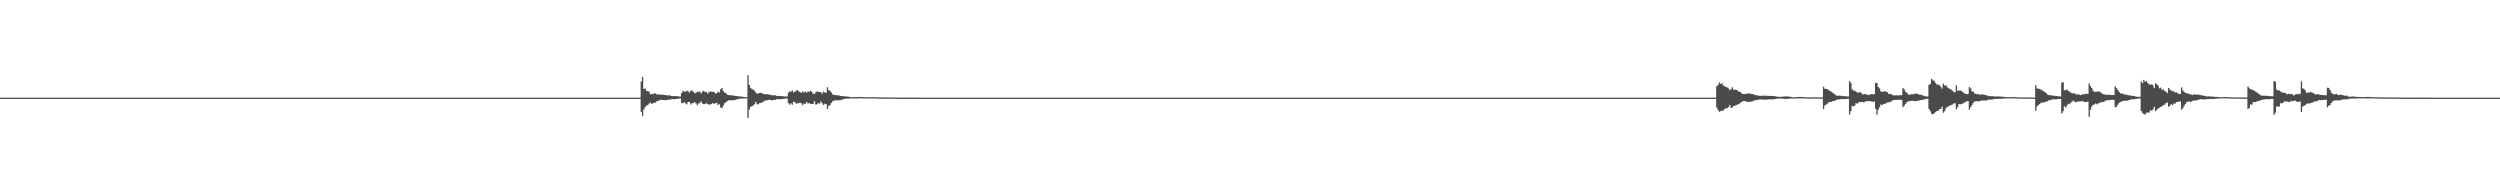 <?xml version="1.0" encoding="UTF-8"?>
<svg xmlns="http://www.w3.org/2000/svg" width="1920" height="150">
  <path d="M0 75.000h1v1.000H0zM1 75.000h1v1.000H1zM2 75.000h1v1.000H2zM3 75.000h1v1.000H3zM4 75.000h1v1.000H4zM5 75.000h1v1.000H5zM6 75.000h1v1.000H6zM7 75.000h1v1.000H7zM8 75.000h1v1.000H8zM9 75.000h1v1.000H9zM10 75.000h1v1.000H10zM11 75.000h1v1.000H11zM12 75.000h1v1.000H12zM13 75.000h1v1.000H13zM14 75.000h1v1.000H14zM15 75.000h1v1.000H15zM16 75.000h1v1.000H16zM17 75.000h1v1.000H17zM18 75.000h1v1.000H18zM19 75.000h1v1.000H19zM20 75.000h1v1.000H20zM21 75.000h1v1.000H21zM22 75.000h1v1.000H22zM23 75.000h1v1.000H23zM24 75.000h1v1.000H24zM25 75.000h1v1.000H25zM26 75.000h1v1.000H26zM27 75.000h1v1.000H27zM28 75.000h1v1.000H28zM29 75.000h1v1.000H29zM30 75.000h1v1.000H30zM31 75.000h1v1.000H31zM32 75.000h1v1.000H32zM33 75.000h1v1.000H33zM34 75.000h1v1.000H34zM35 75.000h1v1.000H35zM36 75.000h1v1.000H36zM37 75.000h1v1.000H37zM38 75.000h1v1.000H38zM39 75.000h1v1.000H39zM40 75.000h1v1.000H40zM41 75.000h1v1.000H41zM42 75.000h1v1.000H42zM43 75.000h1v1.000H43zM44 75.000h1v1.000H44zM45 75.000h1v1.000H45zM46 75.000h1v1.000H46zM47 75.000h1v1.000H47zM48 75.000h1v1.000H48zM49 75.000h1v1.000H49zM50 75.000h1v1.000H50zM51 75.000h1v1.000H51zM52 75.000h1v1.000H52zM53 75.000h1v1.000H53zM54 75.000h1v1.000H54zM55 75.000h1v1.000H55zM56 75.000h1v1.000H56zM57 75.000h1v1.000H57zM58 75.000h1v1.000H58zM59 75.000h1v1.000H59zM60 75.000h1v1.000H60zM61 75.000h1v1.000H61zM62 75.000h1v1.000H62zM63 75.000h1v1.000H63zM64 75.000h1v1.000H64zM65 75.000h1v1.000H65zM66 75.000h1v1.000H66zM67 75.000h1v1.000H67zM68 75.000h1v1.000H68zM69 75.000h1v1.000H69zM70 75.000h1v1.000H70zM71 75.000h1v1.000H71zM72 75.000h1v1.000H72zM73 75.000h1v1.000H73zM74 75.000h1v1.000H74zM75 75.000h1v1.000H75zM76 75.000h1v1.000H76zM77 75.000h1v1.000H77zM78 75.000h1v1.000H78zM79 75.000h1v1.000H79zM80 75.000h1v1.000H80zM81 75.000h1v1.000H81zM82 75.000h1v1.000H82zM83 75.000h1v1.000H83zM84 75.000h1v1.000H84zM85 75.000h1v1.000H85zM86 75.000h1v1.000H86zM87 75.000h1v1.000H87zM88 75.000h1v1.000H88zM89 75.000h1v1.000H89zM90 75.000h1v1.000H90zM91 75.000h1v1.000H91zM92 75.000h1v1.000H92zM93 75.000h1v1.000H93zM94 75.000h1v1.000H94zM95 75.000h1v1.000H95zM96 75.000h1v1.000H96zM97 75.000h1v1.000H97zM98 75.000h1v1.000H98zM99 75.000h1v1.000H99zM100 75.000h1v1.000H100zM101 75.000h1v1.000H101zM102 75.000h1v1.000H102zM103 75.000h1v1.000H103zM104 75.000h1v1.000H104zM105 75.000h1v1.000H105zM106 75.000h1v1.000H106zM107 75.000h1v1.000H107zM108 75.000h1v1.000H108zM109 75.000h1v1.000H109zM110 75.000h1v1.000H110zM111 75.000h1v1.000H111zM112 75.000h1v1.000H112zM113 75.000h1v1.000H113zM114 75.000h1v1.000H114zM115 75.000h1v1.000H115zM116 75.000h1v1.000H116zM117 75.000h1v1.000H117zM118 75.000h1v1.000H118zM119 75.000h1v1.000H119zM120 75.000h1v1.000H120zM121 75.000h1v1.000H121zM122 75.000h1v1.000H122zM123 75.000h1v1.000H123zM124 75.000h1v1.000H124zM125 75.000h1v1.000H125zM126 75.000h1v1.000H126zM127 75.000h1v1.000H127zM128 75.000h1v1.000H128zM129 75.000h1v1.000H129zM130 75.000h1v1.000H130zM131 75.000h1v1.000H131zM132 75.000h1v1.000H132zM133 75.000h1v1.000H133zM134 75.000h1v1.000H134zM135 75.000h1v1.000H135zM136 75.000h1v1.000H136zM137 75.000h1v1.000H137zM138 75.000h1v1.000H138zM139 75.000h1v1.000H139zM140 75.000h1v1.000H140zM141 75.000h1v1.000H141zM142 75.000h1v1.000H142zM143 75.000h1v1.000H143zM144 75.000h1v1.000H144zM145 75.000h1v1.000H145zM146 75.000h1v1.000H146zM147 75.000h1v1.000H147zM148 75.000h1v1.000H148zM149 75.000h1v1.000H149zM150 75.000h1v1.000H150zM151 75.000h1v1.000H151zM152 75.000h1v1.000H152zM153 75.000h1v1.000H153zM154 75.000h1v1.000H154zM155 75.000h1v1.000H155zM156 75.000h1v1.000H156zM157 75.000h1v1.000H157zM158 75.000h1v1.000H158zM159 75.000h1v1.000H159zM160 75.000h1v1.000H160zM161 75.000h1v1.000H161zM162 75.000h1v1.000H162zM163 75.000h1v1.000H163zM164 75.000h1v1.000H164zM165 75.000h1v1.000H165zM166 75.000h1v1.000H166zM167 75.000h1v1.000H167zM168 75.000h1v1.000H168zM169 75.000h1v1.000H169zM170 75.000h1v1.000H170zM171 75.000h1v1.000H171zM172 75.000h1v1.000H172zM173 75.000h1v1.000H173zM174 75.000h1v1.000H174zM175 75.000h1v1.000H175zM176 75.000h1v1.000H176zM177 75.000h1v1.000H177zM178 75.000h1v1.000H178zM179 75.000h1v1.000H179zM180 75.000h1v1.000H180zM181 75.000h1v1.000H181zM182 75.000h1v1.000H182zM183 75.000h1v1.000H183zM184 75.000h1v1.000H184zM185 75.000h1v1.000H185zM186 75.000h1v1.000H186zM187 75.000h1v1.000H187zM188 75.000h1v1.000H188zM189 75.000h1v1.000H189zM190 75.000h1v1.000H190zM191 75.000h1v1.000H191zM192 75.000h1v1.000H192zM193 75.000h1v1.000H193zM194 75.000h1v1.000H194zM195 75.000h1v1.000H195zM196 75.000h1v1.000H196zM197 75.000h1v1.000H197zM198 75.000h1v1.000H198zM199 75.000h1v1.000H199zM200 75.000h1v1.000H200zM201 75.000h1v1.000H201zM202 75.000h1v1.000H202zM203 75.000h1v1.000H203zM204 75.000h1v1.000H204zM205 75.000h1v1.000H205zM206 75.000h1v1.000H206zM207 75.000h1v1.000H207zM208 75.000h1v1.000H208zM209 75.000h1v1.000H209zM210 75.000h1v1.000H210zM211 75.000h1v1.000H211zM212 75.000h1v1.000H212zM213 75.000h1v1.000H213zM214 75.000h1v1.000H214zM215 75.000h1v1.000H215zM216 75.000h1v1.000H216zM217 75.000h1v1.000H217zM218 75.000h1v1.000H218zM219 75.000h1v1.000H219zM220 75.000h1v1.000H220zM221 75.000h1v1.000H221zM222 75.000h1v1.000H222zM223 75.000h1v1.000H223zM224 75.000h1v1.000H224zM225 75.000h1v1.000H225zM226 75.000h1v1.000H226zM227 75.000h1v1.000H227zM228 75.000h1v1.000H228zM229 75.000h1v1.000H229zM230 75.000h1v1.000H230zM231 75.000h1v1.000H231zM232 75.000h1v1.000H232zM233 75.000h1v1.000H233zM234 75.000h1v1.000H234zM235 75.000h1v1.000H235zM236 75.000h1v1.000H236zM237 75.000h1v1.000H237zM238 75.000h1v1.000H238zM239 75.000h1v1.000H239zM240 75.000h1v1.000H240zM241 75.000h1v1.000H241zM242 75.000h1v1.000H242zM243 75.000h1v1.000H243zM244 75.000h1v1.000H244zM245 75.000h1v1.000H245zM246 75.000h1v1.000H246zM247 75.000h1v1.000H247zM248 75.000h1v1.000H248zM249 75.000h1v1.000H249zM250 75.000h1v1.000H250zM251 75.000h1v1.000H251zM252 75.000h1v1.000H252zM253 75.000h1v1.000H253zM254 75.000h1v1.000H254zM255 75.000h1v1.000H255zM256 75.000h1v1.000H256zM257 75.000h1v1.000H257zM258 75.000h1v1.000H258zM259 75.000h1v1.000H259zM260 75.000h1v1.000H260zM261 75.000h1v1.000H261zM262 75.000h1v1.000H262zM263 75.000h1v1.000H263zM264 75.000h1v1.000H264zM265 75.000h1v1.000H265zM266 75.000h1v1.000H266zM267 75.000h1v1.000H267zM268 75.000h1v1.000H268zM269 75.000h1v1.000H269zM270 75.000h1v1.000H270zM271 75.000h1v1.000H271zM272 75.000h1v1.000H272zM273 75.000h1v1.000H273zM274 75.000h1v1.000H274zM275 75.000h1v1.000H275zM276 75.000h1v1.000H276zM277 75.000h1v1.000H277zM278 75.000h1v1.000H278zM279 75.000h1v1.000H279zM280 75.000h1v1.000H280zM281 75.000h1v1.000H281zM282 75.000h1v1.000H282zM283 75.000h1v1.000H283zM284 75.000h1v1.000H284zM285 75.000h1v1.000H285zM286 75.000h1v1.000H286zM287 75.000h1v1.000H287zM288 75.000h1v1.000H288zM289 75.000h1v1.000H289zM290 75.000h1v1.000H290zM291 75.000h1v1.000H291zM292 75.000h1v1.000H292zM293 75.000h1v1.000H293zM294 75.000h1v1.000H294zM295 75.000h1v1.000H295zM296 75.000h1v1.000H296zM297 75.000h1v1.000H297zM298 75.000h1v1.000H298zM299 75.000h1v1.000H299zM300 75.000h1v1.000H300zM301 75.000h1v1.000H301zM302 75.000h1v1.000H302zM303 75.000h1v1.000H303zM304 75.000h1v1.000H304zM305 75.000h1v1.000H305zM306 75.000h1v1.000H306zM307 75.000h1v1.000H307zM308 75.000h1v1.000H308zM309 75.000h1v1.000H309zM310 75.000h1v1.000H310zM311 75.000h1v1.000H311zM312 75.000h1v1.000H312zM313 75.000h1v1.000H313zM314 75.000h1v1.000H314zM315 75.000h1v1.000H315zM316 75.000h1v1.000H316zM317 75.000h1v1.000H317zM318 75.000h1v1.000H318zM319 75.000h1v1.000H319zM320 75.000h1v1.000H320zM321 75.000h1v1.000H321zM322 75.000h1v1.000H322zM323 75.000h1v1.000H323zM324 75.000h1v1.000H324zM325 75.000h1v1.000H325zM326 75.000h1v1.000H326zM327 75.000h1v1.000H327zM328 75.000h1v1.000H328zM329 75.000h1v1.000H329zM330 75.000h1v1.000H330zM331 75.000h1v1.000H331zM332 75.000h1v1.000H332zM333 75.000h1v1.000H333zM334 75.000h1v1.000H334zM335 75.000h1v1.000H335zM336 75.000h1v1.000H336zM337 75.000h1v1.000H337zM338 75.000h1v1.000H338zM339 75.000h1v1.000H339zM340 75.000h1v1.000H340zM341 75.000h1v1.000H341zM342 75.000h1v1.000H342zM343 75.000h1v1.000H343zM344 75.000h1v1.000H344zM345 75.000h1v1.000H345zM346 75.000h1v1.000H346zM347 75.000h1v1.000H347zM348 75.000h1v1.000H348zM349 75.000h1v1.000H349zM350 75.000h1v1.000H350zM351 75.000h1v1.000H351zM352 75.000h1v1.000H352zM353 75.000h1v1.000H353zM354 75.000h1v1.000H354zM355 75.000h1v1.000H355zM356 75.000h1v1.000H356zM357 75.000h1v1.000H357zM358 75.000h1v1.000H358zM359 75.000h1v1.000H359zM360 75.000h1v1.000H360zM361 75.000h1v1.000H361zM362 75.000h1v1.000H362zM363 75.000h1v1.000H363zM364 75.000h1v1.000H364zM365 75.000h1v1.000H365zM366 75.000h1v1.000H366zM367 75.000h1v1.000H367zM368 75.000h1v1.000H368zM369 75.000h1v1.000H369zM370 75.000h1v1.000H370zM371 75.000h1v1.000H371zM372 75.000h1v1.000H372zM373 75.000h1v1.000H373zM374 75.000h1v1.000H374zM375 75.000h1v1.000H375zM376 75.000h1v1.000H376zM377 75.000h1v1.000H377zM378 75.000h1v1.000H378zM379 75.000h1v1.000H379zM380 75.000h1v1.000H380zM381 75.000h1v1.000H381zM382 75.000h1v1.000H382zM383 75.000h1v1.000H383zM384 75.000h1v1.000H384zM385 75.000h1v1.000H385zM386 75.000h1v1.000H386zM387 75.000h1v1.000H387zM388 75.000h1v1.000H388zM389 75.000h1v1.000H389zM390 75.000h1v1.000H390zM391 75.000h1v1.000H391zM392 75.000h1v1.000H392zM393 75.000h1v1.000H393zM394 75.000h1v1.000H394zM395 75.000h1v1.000H395zM396 75.000h1v1.000H396zM397 75.000h1v1.000H397zM398 75.000h1v1.000H398zM399 75.000h1v1.000H399zM400 75.000h1v1.000H400zM401 75.000h1v1.000H401zM402 75.000h1v1.000H402zM403 75.000h1v1.000H403zM404 75.000h1v1.000H404zM405 75.000h1v1.000H405zM406 75.000h1v1.000H406zM407 75.000h1v1.000H407zM408 75.000h1v1.000H408zM409 75.000h1v1.000H409zM410 75.000h1v1.000H410zM411 75.000h1v1.000H411zM412 75.000h1v1.000H412zM413 75.000h1v1.000H413zM414 75.000h1v1.000H414zM415 75.000h1v1.000H415zM416 75.000h1v1.000H416zM417 75.000h1v1.000H417zM418 75.000h1v1.000H418zM419 75.000h1v1.000H419zM420 75.000h1v1.000H420zM421 75.000h1v1.000H421zM422 75.000h1v1.000H422zM423 75.000h1v1.000H423zM424 75.000h1v1.000H424zM425 75.000h1v1.000H425zM426 75.000h1v1.000H426zM427 75.000h1v1.000H427zM428 75.000h1v1.000H428zM429 75.000h1v1.000H429zM430 75.000h1v1.000H430zM431 75.000h1v1.000H431zM432 75.000h1v1.000H432zM433 75.000h1v1.000H433zM434 75.000h1v1.000H434zM435 75.000h1v1.000H435zM436 75.000h1v1.000H436zM437 75.000h1v1.000H437zM438 75.000h1v1.000H438zM439 75.000h1v1.000H439zM440 75.000h1v1.000H440zM441 75.000h1v1.000H441zM442 75.000h1v1.000H442zM443 75.000h1v1.000H443zM444 75.000h1v1.000H444zM445 75.000h1v1.000H445zM446 75.000h1v1.000H446zM447 75.000h1v1.000H447zM448 75.000h1v1.000H448zM449 75.000h1v1.000H449zM450 75.000h1v1.000H450zM451 75.000h1v1.000H451zM452 75.000h1v1.000H452zM453 75.000h1v1.000H453zM454 75.000h1v1.000H454zM455 75.000h1v1.000H455zM456 75.000h1v1.000H456zM457 75.000h1v1.000H457zM458 75.000h1v1.000H458zM459 75.000h1v1.000H459zM460 75.000h1v1.000H460zM461 75.000h1v1.000H461zM462 75.000h1v1.000H462zM463 75.000h1v1.000H463zM464 75.000h1v1.000H464zM465 75.000h1v1.000H465zM466 75.000h1v1.000H466zM467 75.000h1v1.000H467zM468 75.000h1v1.000H468zM469 75.000h1v1.000H469zM470 75.000h1v1.000H470zM471 75.000h1v1.000H471zM472 75.000h1v1.000H472zM473 75.000h1v1.000H473zM474 75.000h1v1.000H474zM475 75.000h1v1.000H475zM476 75.000h1v1.000H476zM477 75.000h1v1.000H477zM478 75.000h1v1.000H478zM479 75.000h1v1.000H479zM480 75.000h1v1.000H480zM481 75.000h1v1.000H481zM482 75.000h1v1.000H482zM483 75.000h1v1.000H483zM484 75.000h1v1.000H484zM485 75.000h1v1.000H485zM486 75.000h1v1.000H486zM487 75.000h1v1.000H487zM488 75.000h1v1.000H488zM489 75.000h1v1.000H489zM490 75.000h1v1.000H490zM491 75.000h1v1.000H491zM492 62.575h1v23.273H492zM493 59.015h1v30.052H493zM494 68.300h1v15.815H494zM495 67.966h1v14.335H495zM496 69.706h1v11.268H496zM497 69.976h1v10.697H497zM498 70.389h1v9.168H498zM499 72.404h1v6.355H499zM500 72.183h1v7.626H500zM501 72.273h1v6.993H501zM502 71.733h1v7.220H502zM503 71.747h1v6.988H503zM504 72.626h1v5.104H504zM505 72.373h1v5.157H505zM506 72.603h1v4.354H506zM507 72.686h1v3.934H507zM508 72.651h1v4.112H508zM509 72.803h1v3.989H509zM510 72.974h1v3.935H510zM511 72.959h1v4.021H511zM512 73.406h1v3.230H512zM513 73.106h1v3.481H513zM514 73.214h1v3.353H514zM515 73.724h1v2.394H515zM516 73.837h1v2.212H516zM517 73.731h1v2.445H517zM518 73.764h1v2.467H518zM519 73.859h1v2.068H519zM520 73.873h1v2.047H520zM521 74.134h1v1.527H521zM522 74.154h1v1.423H522zM523 71.400h1v7.651H523zM524 69.715h1v9.542H524zM525 70.402h1v8.011H525zM526 70.360h1v9.006H526zM527 69.616h1v10.580H527zM528 70.067h1v8.268H528zM529 71.137h1v7.103H529zM530 69.775h1v10.533H530zM531 69.364h1v9.917H531zM532 70.589h1v8.490H532zM533 71.573h1v6.744H533zM534 71.344h1v8.029H534zM535 70.397h1v10.388H535zM536 70.698h1v8.864H536zM537 70.220h1v8.740H537zM538 71.772h1v6.105H538zM539 70.315h1v9.208H539zM540 69.819h1v10.081H540zM541 70.683h1v9.304H541zM542 70.548h1v8.654H542zM543 71.808h1v8.091H543zM544 70.929h1v9.399H544zM545 70.155h1v10.068H545zM546 70.390h1v9.448H546zM547 70.516h1v8.515H547zM548 70.723h1v9.073H548zM549 71.980h1v7.280H549zM550 71.479h1v7.528H550zM551 70.271h1v10.340H551zM552 71.058h1v8.968H552zM553 68.508h1v14.041H553zM554 67.589h1v15.427H554zM555 69.851h1v11.304H555zM556 71.055h1v8.247H556zM557 71.549h1v6.977H557zM558 72.637h1v5.037H558zM559 73.014h1v4.016H559zM560 72.988h1v4.056H560zM561 73.246h1v3.790H561zM562 73.204h1v3.734H562zM563 73.414h1v3.566H563zM564 73.689h1v3.005H564zM565 73.796h1v2.626H565zM566 73.891h1v2.214H566zM567 73.968h1v2.000H567zM568 74.176h1v1.566H568zM569 74.139h1v1.599H569zM570 74.291h1v1.372H570zM571 74.550h1v1.008H571zM572 74.648h1v1.000H572zM573 74.639h1v1.000H573zM574 57.733h1v32.912H574zM575 65.283h1v18.827H575zM576 67.483h1v14.557H576zM577 68.455h1v13.204H577zM578 68.799h1v12.090H578zM579 69.628h1v10.462H579zM580 71.081h1v7.114H580zM581 72.007h1v8.102H581zM582 71.607h1v8.460H582zM583 71.474h1v7.700H583zM584 71.212h1v7.903H584zM585 71.716h1v6.738H585zM586 72.198h1v5.823H586zM587 72.379h1v4.917H587zM588 72.389h1v4.623H588zM589 72.358h1v4.632H589zM590 72.436h1v4.355H590zM591 72.988h1v3.681H591zM592 72.864h1v4.170H592zM593 73.308h1v3.710H593zM594 73.101h1v3.577H594zM595 73.166h1v3.533H595zM596 73.605h1v2.530H596zM597 73.826h1v2.423H597zM598 73.660h1v2.459H598zM599 73.747h1v2.541H599zM600 73.928h1v2.216H600zM601 73.868h1v2.136H601zM602 74.130h1v1.731H602zM603 74.072h1v1.545H603zM604 74.072h1v1.635H604zM605 71.177h1v7.962H605zM606 70.173h1v10.200H606zM607 70.403h1v8.942H607zM608 69.367h1v11.067H608zM609 70.911h1v7.216H609zM610 70.430h1v8.063H610zM611 69.655h1v10.035H611zM612 69.146h1v10.141H612zM613 70.279h1v8.983H613zM614 70.779h1v7.972H614zM615 71.431h1v7.998H615zM616 70.146h1v10.664H616zM617 71.004h1v8.500H617zM618 70.520h1v9.214H618zM619 71.103h1v7.271H619zM620 70.207h1v9.221H620zM621 70.526h1v8.704H621zM622 69.644h1v10.132H622zM623 70.564h1v9.347H623zM624 71.844h1v8.002H624zM625 72.303h1v5.492H625zM626 70.942h1v9.347H626zM627 70.174h1v9.889H627zM628 70.521h1v8.660H628zM629 70.717h1v8.902H629zM630 70.746h1v7.211H630zM631 71.986h1v7.380H631zM632 70.229h1v10.377H632zM633 71.029h1v8.606H633zM634 71.194h1v8.812H634zM635 67.028h1v16.750H635zM636 69.274h1v12.105H636zM637 69.738h1v10.986H637zM638 71.006h1v8.001H638zM639 72.467h1v5.325H639zM640 72.900h1v4.364H640zM641 72.999h1v4.047H641zM642 73.163h1v3.849H642zM643 73.212h1v3.748H643zM644 73.246h1v3.716H644zM645 73.618h1v3.308H645zM646 73.745h1v2.838H646zM647 73.864h1v2.383H647zM648 73.951h1v2.099H648zM649 74.083h1v1.709H649zM650 74.147h1v1.599H650zM651 74.194h1v1.528H651zM652 74.396h1v1.241H652zM653 74.643h1v1.000H653zM654 74.643h1v1.000H654zM655 74.612h1v1.000H655zM656 74.572h1v1.000H656zM657 74.608h1v1.025H657zM658 74.540h1v1.087H658zM659 74.503h1v1.072H659zM660 74.467h1v1.062H660zM661 74.477h1v1.000H661zM662 74.555h1v1.000H662zM663 74.637h1v1.000H663zM664 74.686h1v1.000H664zM665 74.624h1v1.000H665zM666 74.603h1v1.000H666zM667 74.628h1v1.000H667zM668 74.671h1v1.000H668zM669 74.666h1v1.000H669zM670 74.641h1v1.000H670zM671 74.665h1v1.000H671zM672 74.719h1v1.000H672zM673 74.751h1v1.000H673zM674 74.767h1v1.000H674zM675 74.789h1v1.000H675zM676 74.809h1v1.000H676zM677 74.807h1v1.000H677zM678 74.820h1v1.000H678zM679 74.849h1v1.000H679zM680 74.861h1v1.000H680zM681 74.861h1v1.000H681zM682 74.872h1v1.000H682zM683 74.879h1v1.000H683zM684 74.897h1v1.000H684zM685 74.896h1v1.000H685zM686 74.901h1v1.000H686zM687 74.917h1v1.000H687zM688 74.939h1v1.000H688zM689 74.951h1v1.000H689zM690 74.961h1v1.000H690zM691 74.964h1v1.000H691zM692 74.965h1v1.000H692zM693 74.963h1v1.000H693zM694 74.962h1v1.000H694zM695 74.966h1v1.000H695zM696 74.973h1v1.000H696zM697 74.974h1v1.000H697zM698 74.975h1v1.000H698zM699 74.974h1v1.000H699zM700 74.978h1v1.000H700zM701 74.976h1v1.000H701zM702 74.979h1v1.000H702zM703 74.982h1v1.000H703zM704 74.982h1v1.000H704zM705 74.981h1v1.000H705zM706 74.984h1v1.000H706zM707 74.986h1v1.000H707zM708 74.987h1v1.000H708zM709 74.988h1v1.000H709zM710 74.989h1v1.000H710zM711 74.990h1v1.000H711zM712 74.991h1v1.000H712zM713 74.992h1v1.000H713zM714 74.993h1v1.000H714zM715 74.993h1v1.000H715zM716 74.993h1v1.000H716zM717 74.994h1v1.000H717zM718 74.994h1v1.000H718zM719 74.995h1v1.000H719zM720 74.995h1v1.000H720zM721 74.995h1v1.000H721zM722 74.997h1v1.000H722zM723 74.997h1v1.000H723zM724 74.997h1v1.000H724zM725 74.997h1v1.000H725zM726 74.997h1v1.000H726zM727 74.997h1v1.000H727zM728 74.997h1v1.000H728zM729 74.997h1v1.000H729zM730 74.997h1v1.000H730zM731 74.997h1v1.000H731zM732 74.998h1v1.000H732zM733 74.998h1v1.000H733zM734 74.998h1v1.000H734zM735 74.998h1v1.000H735zM736 74.998h1v1.000H736zM737 74.998h1v1.000H737zM738 74.999h1v1.000H738zM739 74.999h1v1.000H739zM740 74.999h1v1.000H740zM741 74.999h1v1.000H741zM742 74.999h1v1.000H742zM743 74.999h1v1.000H743zM744 74.999h1v1.000H744zM745 75.000h1v1.000H745zM746 75.000h1v1.000H746zM747 75.000h1v1.000H747zM748 75.000h1v1.000H748zM749 75.000h1v1.000H749zM750 75.000h1v1.000H750zM751 75.000h1v1.000H751zM752 75.000h1v1.000H752zM753 75.000h1v1.000H753zM754 75.000h1v1.000H754zM755 75.000h1v1.000H755zM756 75.000h1v1.000H756zM757 75.000h1v1.000H757zM758 75.000h1v1.000H758zM759 75.000h1v1.000H759zM760 75.000h1v1.000H760zM761 75.000h1v1.000H761zM762 75.000h1v1.000H762zM763 75.000h1v1.000H763zM764 75.000h1v1.000H764zM765 75.000h1v1.000H765zM766 75.000h1v1.000H766zM767 75.000h1v1.000H767zM768 75.000h1v1.000H768zM769 75.000h1v1.000H769zM770 75.000h1v1.000H770zM771 75.000h1v1.000H771zM772 75.000h1v1.000H772zM773 75.000h1v1.000H773zM774 75.000h1v1.000H774zM775 75.000h1v1.000H775zM776 75.000h1v1.000H776zM777 75.000h1v1.000H777zM778 75.000h1v1.000H778zM779 75.000h1v1.000H779zM780 75.000h1v1.000H780zM781 75.000h1v1.000H781zM782 75.000h1v1.000H782zM783 75.000h1v1.000H783zM784 75.000h1v1.000H784zM785 75.000h1v1.000H785zM786 75.000h1v1.000H786zM787 75.000h1v1.000H787zM788 75.000h1v1.000H788zM789 75.000h1v1.000H789zM790 75.000h1v1.000H790zM791 75.000h1v1.000H791zM792 75.000h1v1.000H792zM793 75.000h1v1.000H793zM794 75.000h1v1.000H794zM795 75.000h1v1.000H795zM796 75.000h1v1.000H796zM797 75.000h1v1.000H797zM798 75.000h1v1.000H798zM799 75.000h1v1.000H799zM800 75.000h1v1.000H800zM801 75.000h1v1.000H801zM802 75.000h1v1.000H802zM803 75.000h1v1.000H803zM804 75.000h1v1.000H804zM805 75.000h1v1.000H805zM806 75.000h1v1.000H806zM807 75.000h1v1.000H807zM808 75.000h1v1.000H808zM809 75.000h1v1.000H809zM810 75.000h1v1.000H810zM811 75.000h1v1.000H811zM812 75.000h1v1.000H812zM813 75.000h1v1.000H813zM814 75.000h1v1.000H814zM815 75.000h1v1.000H815zM816 75.000h1v1.000H816zM817 75.000h1v1.000H817zM818 75.000h1v1.000H818zM819 75.000h1v1.000H819zM820 75.000h1v1.000H820zM821 75.000h1v1.000H821zM822 75.000h1v1.000H822zM823 75.000h1v1.000H823zM824 75.000h1v1.000H824zM825 75.000h1v1.000H825zM826 75.000h1v1.000H826zM827 75.000h1v1.000H827zM828 75.000h1v1.000H828zM829 75.000h1v1.000H829zM830 75.000h1v1.000H830zM831 75.000h1v1.000H831zM832 75.000h1v1.000H832zM833 75.000h1v1.000H833zM834 75.000h1v1.000H834zM835 75.000h1v1.000H835zM836 75.000h1v1.000H836zM837 75.000h1v1.000H837zM838 75.000h1v1.000H838zM839 75.000h1v1.000H839zM840 75.000h1v1.000H840zM841 75.000h1v1.000H841zM842 75.000h1v1.000H842zM843 75.000h1v1.000H843zM844 75.000h1v1.000H844zM845 75.000h1v1.000H845zM846 75.000h1v1.000H846zM847 75.000h1v1.000H847zM848 75.000h1v1.000H848zM849 75.000h1v1.000H849zM850 75.000h1v1.000H850zM851 75.000h1v1.000H851zM852 75.000h1v1.000H852zM853 75.000h1v1.000H853zM854 75.000h1v1.000H854zM855 75.000h1v1.000H855zM856 75.000h1v1.000H856zM857 75.000h1v1.000H857zM858 75.000h1v1.000H858zM859 75.000h1v1.000H859zM860 75.000h1v1.000H860zM861 75.000h1v1.000H861zM862 75.000h1v1.000H862zM863 75.000h1v1.000H863zM864 75.000h1v1.000H864zM865 75.000h1v1.000H865zM866 75.000h1v1.000H866zM867 75.000h1v1.000H867zM868 75.000h1v1.000H868zM869 75.000h1v1.000H869zM870 75.000h1v1.000H870zM871 75.000h1v1.000H871zM872 75.000h1v1.000H872zM873 75.000h1v1.000H873zM874 75.000h1v1.000H874zM875 75.000h1v1.000H875zM876 75.000h1v1.000H876zM877 75.000h1v1.000H877zM878 75.000h1v1.000H878zM879 75.000h1v1.000H879zM880 75.000h1v1.000H880zM881 75.000h1v1.000H881zM882 75.000h1v1.000H882zM883 75.000h1v1.000H883zM884 75.000h1v1.000H884zM885 75.000h1v1.000H885zM886 75.000h1v1.000H886zM887 75.000h1v1.000H887zM888 75.000h1v1.000H888zM889 75.000h1v1.000H889zM890 75.000h1v1.000H890zM891 75.000h1v1.000H891zM892 75.000h1v1.000H892zM893 75.000h1v1.000H893zM894 75.000h1v1.000H894zM895 75.000h1v1.000H895zM896 75.000h1v1.000H896zM897 75.000h1v1.000H897zM898 75.000h1v1.000H898zM899 75.000h1v1.000H899zM900 75.000h1v1.000H900zM901 75.000h1v1.000H901zM902 75.000h1v1.000H902zM903 75.000h1v1.000H903zM904 75.000h1v1.000H904zM905 75.000h1v1.000H905zM906 75.000h1v1.000H906zM907 75.000h1v1.000H907zM908 75.000h1v1.000H908zM909 75.000h1v1.000H909zM910 75.000h1v1.000H910zM911 75.000h1v1.000H911zM912 75.000h1v1.000H912zM913 75.000h1v1.000H913zM914 75.000h1v1.000H914zM915 75.000h1v1.000H915zM916 75.000h1v1.000H916zM917 75.000h1v1.000H917zM918 75.000h1v1.000H918zM919 75.000h1v1.000H919zM920 75.000h1v1.000H920zM921 75.000h1v1.000H921zM922 75.000h1v1.000H922zM923 75.000h1v1.000H923zM924 75.000h1v1.000H924zM925 75.000h1v1.000H925zM926 75.000h1v1.000H926zM927 75.000h1v1.000H927zM928 75.000h1v1.000H928zM929 75.000h1v1.000H929zM930 75.000h1v1.000H930zM931 75.000h1v1.000H931zM932 75.000h1v1.000H932zM933 75.000h1v1.000H933zM934 75.000h1v1.000H934zM935 75.000h1v1.000H935zM936 75.000h1v1.000H936zM937 75.000h1v1.000H937zM938 75.000h1v1.000H938zM939 75.000h1v1.000H939zM940 75.000h1v1.000H940zM941 75.000h1v1.000H941zM942 75.000h1v1.000H942zM943 75.000h1v1.000H943zM944 75.000h1v1.000H944zM945 75.000h1v1.000H945zM946 75.000h1v1.000H946zM947 75.000h1v1.000H947zM948 75.000h1v1.000H948zM949 75.000h1v1.000H949zM950 75.000h1v1.000H950zM951 75.000h1v1.000H951zM952 75.000h1v1.000H952zM953 75.000h1v1.000H953zM954 75.000h1v1.000H954zM955 75.000h1v1.000H955zM956 75.000h1v1.000H956zM957 75.000h1v1.000H957zM958 75.000h1v1.000H958zM959 75.000h1v1.000H959zM960 75.000h1v1.000H960zM961 75.000h1v1.000H961zM962 75.000h1v1.000H962zM963 75.000h1v1.000H963zM964 75.000h1v1.000H964zM965 75.000h1v1.000H965zM966 75.000h1v1.000H966zM967 75.000h1v1.000H967zM968 75.000h1v1.000H968zM969 75.000h1v1.000H969zM970 75.000h1v1.000H970zM971 75.000h1v1.000H971zM972 75.000h1v1.000H972zM973 75.000h1v1.000H973zM974 75.000h1v1.000H974zM975 75.000h1v1.000H975zM976 75.000h1v1.000H976zM977 75.000h1v1.000H977zM978 75.000h1v1.000H978zM979 75.000h1v1.000H979zM980 75.000h1v1.000H980zM981 75.000h1v1.000H981zM982 75.000h1v1.000H982zM983 75.000h1v1.000H983zM984 75.000h1v1.000H984zM985 75.000h1v1.000H985zM986 75.000h1v1.000H986zM987 75.000h1v1.000H987zM988 75.000h1v1.000H988zM989 75.000h1v1.000H989zM990 75.000h1v1.000H990zM991 75.000h1v1.000H991zM992 75.000h1v1.000H992zM993 75.000h1v1.000H993zM994 75.000h1v1.000H994zM995 75.000h1v1.000H995zM996 75.000h1v1.000H996zM997 75.000h1v1.000H997zM998 75.000h1v1.000H998zM999 75.000h1v1.000H999zM1000 75.000h1v1.000H1000zM1001 75.000h1v1.000H1001zM1002 75.000h1v1.000H1002zM1003 75.000h1v1.000H1003zM1004 75.000h1v1.000H1004zM1005 75.000h1v1.000H1005zM1006 75.000h1v1.000H1006zM1007 75.000h1v1.000H1007zM1008 75.000h1v1.000H1008zM1009 75.000h1v1.000H1009zM1010 75.000h1v1.000H1010zM1011 75.000h1v1.000H1011zM1012 75.000h1v1.000H1012zM1013 75.000h1v1.000H1013zM1014 75.000h1v1.000H1014zM1015 75.000h1v1.000H1015zM1016 75.000h1v1.000H1016zM1017 75.000h1v1.000H1017zM1018 75.000h1v1.000H1018zM1019 75.000h1v1.000H1019zM1020 75.000h1v1.000H1020zM1021 75.000h1v1.000H1021zM1022 75.000h1v1.000H1022zM1023 75.000h1v1.000H1023zM1024 75.000h1v1.000H1024zM1025 75.000h1v1.000H1025zM1026 75.000h1v1.000H1026zM1027 75.000h1v1.000H1027zM1028 75.000h1v1.000H1028zM1029 75.000h1v1.000H1029zM1030 75.000h1v1.000H1030zM1031 75.000h1v1.000H1031zM1032 75.000h1v1.000H1032zM1033 75.000h1v1.000H1033zM1034 75.000h1v1.000H1034zM1035 75.000h1v1.000H1035zM1036 75.000h1v1.000H1036zM1037 75.000h1v1.000H1037zM1038 75.000h1v1.000H1038zM1039 75.000h1v1.000H1039zM1040 75.000h1v1.000H1040zM1041 75.000h1v1.000H1041zM1042 75.000h1v1.000H1042zM1043 75.000h1v1.000H1043zM1044 75.000h1v1.000H1044zM1045 75.000h1v1.000H1045zM1046 75.000h1v1.000H1046zM1047 75.000h1v1.000H1047zM1048 75.000h1v1.000H1048zM1049 75.000h1v1.000H1049zM1050 75.000h1v1.000H1050zM1051 75.000h1v1.000H1051zM1052 75.000h1v1.000H1052zM1053 75.000h1v1.000H1053zM1054 75.000h1v1.000H1054zM1055 75.000h1v1.000H1055zM1056 75.000h1v1.000H1056zM1057 75.000h1v1.000H1057zM1058 75.000h1v1.000H1058zM1059 75.000h1v1.000H1059zM1060 75.000h1v1.000H1060zM1061 75.000h1v1.000H1061zM1062 75.000h1v1.000H1062zM1063 75.000h1v1.000H1063zM1064 75.000h1v1.000H1064zM1065 75.000h1v1.000H1065zM1066 75.000h1v1.000H1066zM1067 75.000h1v1.000H1067zM1068 75.000h1v1.000H1068zM1069 75.000h1v1.000H1069zM1070 75.000h1v1.000H1070zM1071 75.000h1v1.000H1071zM1072 75.000h1v1.000H1072zM1073 75.000h1v1.000H1073zM1074 75.000h1v1.000H1074zM1075 75.000h1v1.000H1075zM1076 75.000h1v1.000H1076zM1077 75.000h1v1.000H1077zM1078 75.000h1v1.000H1078zM1079 75.000h1v1.000H1079zM1080 75.000h1v1.000H1080zM1081 75.000h1v1.000H1081zM1082 75.000h1v1.000H1082zM1083 75.000h1v1.000H1083zM1084 75.000h1v1.000H1084zM1085 75.000h1v1.000H1085zM1086 75.000h1v1.000H1086zM1087 75.000h1v1.000H1087zM1088 75.000h1v1.000H1088zM1089 75.000h1v1.000H1089zM1090 75.000h1v1.000H1090zM1091 75.000h1v1.000H1091zM1092 75.000h1v1.000H1092zM1093 75.000h1v1.000H1093zM1094 75.000h1v1.000H1094zM1095 75.000h1v1.000H1095zM1096 75.000h1v1.000H1096zM1097 75.000h1v1.000H1097zM1098 75.000h1v1.000H1098zM1099 75.000h1v1.000H1099zM1100 75.000h1v1.000H1100zM1101 75.000h1v1.000H1101zM1102 75.000h1v1.000H1102zM1103 75.000h1v1.000H1103zM1104 75.000h1v1.000H1104zM1105 75.000h1v1.000H1105zM1106 75.000h1v1.000H1106zM1107 75.000h1v1.000H1107zM1108 75.000h1v1.000H1108zM1109 75.000h1v1.000H1109zM1110 75.000h1v1.000H1110zM1111 75.000h1v1.000H1111zM1112 75.000h1v1.000H1112zM1113 75.000h1v1.000H1113zM1114 75.000h1v1.000H1114zM1115 75.000h1v1.000H1115zM1116 75.000h1v1.000H1116zM1117 75.000h1v1.000H1117zM1118 75.000h1v1.000H1118zM1119 75.000h1v1.000H1119zM1120 75.000h1v1.000H1120zM1121 75.000h1v1.000H1121zM1122 75.000h1v1.000H1122zM1123 75.000h1v1.000H1123zM1124 75.000h1v1.000H1124zM1125 75.000h1v1.000H1125zM1126 75.000h1v1.000H1126zM1127 75.000h1v1.000H1127zM1128 75.000h1v1.000H1128zM1129 75.000h1v1.000H1129zM1130 75.000h1v1.000H1130zM1131 75.000h1v1.000H1131zM1132 75.000h1v1.000H1132zM1133 75.000h1v1.000H1133zM1134 75.000h1v1.000H1134zM1135 75.000h1v1.000H1135zM1136 75.000h1v1.000H1136zM1137 75.000h1v1.000H1137zM1138 75.000h1v1.000H1138zM1139 75.000h1v1.000H1139zM1140 75.000h1v1.000H1140zM1141 75.000h1v1.000H1141zM1142 75.000h1v1.000H1142zM1143 75.000h1v1.000H1143zM1144 75.000h1v1.000H1144zM1145 75.000h1v1.000H1145zM1146 75.000h1v1.000H1146zM1147 75.000h1v1.000H1147zM1148 75.000h1v1.000H1148zM1149 75.000h1v1.000H1149zM1150 75.000h1v1.000H1150zM1151 75.000h1v1.000H1151zM1152 75.000h1v1.000H1152zM1153 75.000h1v1.000H1153zM1154 75.000h1v1.000H1154zM1155 75.000h1v1.000H1155zM1156 75.000h1v1.000H1156zM1157 75.000h1v1.000H1157zM1158 75.000h1v1.000H1158zM1159 75.000h1v1.000H1159zM1160 75.000h1v1.000H1160zM1161 75.000h1v1.000H1161zM1162 75.000h1v1.000H1162zM1163 75.000h1v1.000H1163zM1164 75.000h1v1.000H1164zM1165 75.000h1v1.000H1165zM1166 75.000h1v1.000H1166zM1167 75.000h1v1.000H1167zM1168 75.000h1v1.000H1168zM1169 75.000h1v1.000H1169zM1170 75.000h1v1.000H1170zM1171 75.000h1v1.000H1171zM1172 75.000h1v1.000H1172zM1173 75.000h1v1.000H1173zM1174 75.000h1v1.000H1174zM1175 75.000h1v1.000H1175zM1176 75.000h1v1.000H1176zM1177 75.000h1v1.000H1177zM1178 75.000h1v1.000H1178zM1179 75.000h1v1.000H1179zM1180 75.000h1v1.000H1180zM1181 75.000h1v1.000H1181zM1182 75.000h1v1.000H1182zM1183 75.000h1v1.000H1183zM1184 75.000h1v1.000H1184zM1185 75.000h1v1.000H1185zM1186 75.000h1v1.000H1186zM1187 75.000h1v1.000H1187zM1188 75.000h1v1.000H1188zM1189 75.000h1v1.000H1189zM1190 75.000h1v1.000H1190zM1191 75.000h1v1.000H1191zM1192 75.000h1v1.000H1192zM1193 75.000h1v1.000H1193zM1194 75.000h1v1.000H1194zM1195 75.000h1v1.000H1195zM1196 75.000h1v1.000H1196zM1197 75.000h1v1.000H1197zM1198 75.000h1v1.000H1198zM1199 75.000h1v1.000H1199zM1200 75.000h1v1.000H1200zM1201 75.000h1v1.000H1201zM1202 75.000h1v1.000H1202zM1203 75.000h1v1.000H1203zM1204 75.000h1v1.000H1204zM1205 75.000h1v1.000H1205zM1206 75.000h1v1.000H1206zM1207 75.000h1v1.000H1207zM1208 75.000h1v1.000H1208zM1209 75.000h1v1.000H1209zM1210 75.000h1v1.000H1210zM1211 75.000h1v1.000H1211zM1212 75.000h1v1.000H1212zM1213 75.000h1v1.000H1213zM1214 75.000h1v1.000H1214zM1215 75.000h1v1.000H1215zM1216 75.000h1v1.000H1216zM1217 75.000h1v1.000H1217zM1218 75.000h1v1.000H1218zM1219 75.000h1v1.000H1219zM1220 75.000h1v1.000H1220zM1221 75.000h1v1.000H1221zM1222 75.000h1v1.000H1222zM1223 75.000h1v1.000H1223zM1224 75.000h1v1.000H1224zM1225 75.000h1v1.000H1225zM1226 75.000h1v1.000H1226zM1227 75.000h1v1.000H1227zM1228 75.000h1v1.000H1228zM1229 75.000h1v1.000H1229zM1230 75.000h1v1.000H1230zM1231 75.000h1v1.000H1231zM1232 75.000h1v1.000H1232zM1233 75.000h1v1.000H1233zM1234 75.000h1v1.000H1234zM1235 75.000h1v1.000H1235zM1236 75.000h1v1.000H1236zM1237 75.000h1v1.000H1237zM1238 75.000h1v1.000H1238zM1239 75.000h1v1.000H1239zM1240 75.000h1v1.000H1240zM1241 75.000h1v1.000H1241zM1242 75.000h1v1.000H1242zM1243 75.000h1v1.000H1243zM1244 75.000h1v1.000H1244zM1245 75.000h1v1.000H1245zM1246 75.000h1v1.000H1246zM1247 75.000h1v1.000H1247zM1248 75.000h1v1.000H1248zM1249 75.000h1v1.000H1249zM1250 75.000h1v1.000H1250zM1251 75.000h1v1.000H1251zM1252 75.000h1v1.000H1252zM1253 75.000h1v1.000H1253zM1254 75.000h1v1.000H1254zM1255 75.000h1v1.000H1255zM1256 75.000h1v1.000H1256zM1257 75.000h1v1.000H1257zM1258 75.000h1v1.000H1258zM1259 75.000h1v1.000H1259zM1260 75.000h1v1.000H1260zM1261 75.000h1v1.000H1261zM1262 75.000h1v1.000H1262zM1263 75.000h1v1.000H1263zM1264 75.000h1v1.000H1264zM1265 75.000h1v1.000H1265zM1266 75.000h1v1.000H1266zM1267 75.000h1v1.000H1267zM1268 75.000h1v1.000H1268zM1269 75.000h1v1.000H1269zM1270 75.000h1v1.000H1270zM1271 75.000h1v1.000H1271zM1272 75.000h1v1.000H1272zM1273 75.000h1v1.000H1273zM1274 75.000h1v1.000H1274zM1275 75.000h1v1.000H1275zM1276 75.000h1v1.000H1276zM1277 75.000h1v1.000H1277zM1278 75.000h1v1.000H1278zM1279 75.000h1v1.000H1279zM1280 75.000h1v1.000H1280zM1281 75.000h1v1.000H1281zM1282 75.000h1v1.000H1282zM1283 75.000h1v1.000H1283zM1284 75.000h1v1.000H1284zM1285 75.000h1v1.000H1285zM1286 75.000h1v1.000H1286zM1287 75.000h1v1.000H1287zM1288 75.000h1v1.000H1288zM1289 75.000h1v1.000H1289zM1290 75.000h1v1.000H1290zM1291 75.000h1v1.000H1291zM1292 75.000h1v1.000H1292zM1293 75.000h1v1.000H1293zM1294 75.000h1v1.000H1294zM1295 75.000h1v1.000H1295zM1296 75.000h1v1.000H1296zM1297 75.000h1v1.000H1297zM1298 75.000h1v1.000H1298zM1299 75.000h1v1.000H1299zM1300 75.000h1v1.000H1300zM1301 75.000h1v1.000H1301zM1302 75.000h1v1.000H1302zM1303 75.000h1v1.000H1303zM1304 75.000h1v1.000H1304zM1305 75.000h1v1.000H1305zM1306 75.000h1v1.000H1306zM1307 75.000h1v1.000H1307zM1308 75.000h1v1.000H1308zM1309 75.000h1v1.000H1309zM1310 75.000h1v1.000H1310zM1311 75.000h1v1.000H1311zM1312 75.000h1v1.000H1312zM1313 75.000h1v1.000H1313zM1314 75.000h1v1.000H1314zM1315 75.000h1v1.000H1315zM1316 75.000h1v1.000H1316zM1317 75.000h1v1.000H1317zM1318 66.298h1v16.297H1318zM1319 65.201h1v19.324H1319zM1320 63.354h1v22.519H1320zM1321 64.523h1v20.839H1321zM1322 63.925h1v21.101H1322zM1323 65.647h1v19.296H1323zM1324 66.248h1v17.586H1324zM1325 66.747h1v16.450H1325zM1326 67.227h1v15.912H1326zM1327 68.012h1v14.237H1327zM1328 69.214h1v11.517H1328zM1329 68.383h1v14.475H1329zM1330 67.006h1v15.537H1330zM1331 69.037h1v12.383H1331zM1332 68.802h1v12.408H1332zM1333 69.075h1v11.794H1333zM1334 69.585h1v10.623H1334zM1335 70.338h1v9.618H1335zM1336 70.674h1v8.351H1336zM1337 71.628h1v6.710H1337zM1338 72.184h1v5.591H1338zM1339 72.228h1v5.245H1339zM1340 72.134h1v5.647H1340zM1341 72.033h1v6.064H1341zM1342 71.735h1v6.577H1342zM1343 71.783h1v6.325H1343zM1344 71.920h1v6.193H1344zM1345 72.221h1v5.736H1345zM1346 72.364h1v5.160H1346zM1347 72.830h1v4.204H1347zM1348 73.039h1v3.935H1348zM1349 73.255h1v3.449H1349zM1350 73.477h1v3.085H1350zM1351 73.580h1v2.840H1351zM1352 73.597h1v2.754H1352zM1353 73.531h1v2.885H1353zM1354 73.545h1v3.053H1354zM1355 73.417h1v3.142H1355zM1356 73.495h1v2.956H1356zM1357 73.576h1v2.847H1357zM1358 73.698h1v2.602H1358zM1359 73.701h1v2.552H1359zM1360 73.687h1v2.637H1360zM1361 73.788h1v2.492H1361zM1362 73.793h1v2.371H1362zM1363 73.966h1v2.042H1363zM1364 74.186h1v1.703H1364zM1365 74.323h1v1.389H1365zM1366 74.317h1v1.338H1366zM1367 74.380h1v1.271H1367zM1368 74.322h1v1.335H1368zM1369 74.160h1v1.667H1369zM1370 74.098h1v1.820H1370zM1371 74.056h1v1.900H1371zM1372 74.071h1v1.864H1372zM1373 74.105h1v1.764H1373zM1374 74.230h1v1.502H1374zM1375 74.405h1v1.202H1375zM1376 74.583h1v1.000H1376zM1377 74.753h1v1.000H1377zM1378 74.754h1v1.000H1378zM1379 74.608h1v1.000H1379zM1380 74.501h1v1.000H1380zM1381 74.450h1v1.099H1381zM1382 74.427h1v1.136H1382zM1383 74.447h1v1.125H1383zM1384 74.485h1v1.039H1384zM1385 74.556h1v1.000H1385zM1386 74.660h1v1.000H1386zM1387 74.759h1v1.000H1387zM1388 74.848h1v1.000H1388zM1389 74.817h1v1.000H1389zM1390 74.781h1v1.000H1390zM1391 74.731h1v1.000H1391zM1392 74.702h1v1.000H1392zM1393 74.694h1v1.000H1393zM1394 74.701h1v1.000H1394zM1395 74.728h1v1.000H1395zM1396 74.771h1v1.000H1396zM1397 74.833h1v1.000H1397zM1398 74.869h1v1.000H1398zM1399 74.842h1v1.000H1399zM1400 66.573h1v17.232H1400zM1401 68.072h1v12.924H1401zM1402 68.370h1v11.924H1402zM1403 68.484h1v11.147H1403zM1404 69.217h1v9.260H1404zM1405 69.978h1v8.462H1405zM1406 70.466h1v7.731H1406zM1407 71.155h1v6.494H1407zM1408 71.915h1v5.674H1408zM1409 72.789h1v4.357H1409zM1410 73.423h1v3.237H1410zM1411 73.578h1v2.871H1411zM1412 73.447h1v2.863H1412zM1413 73.545h1v2.693H1413zM1414 73.610h1v2.346H1414zM1415 73.826h1v2.308H1415zM1416 73.841h1v2.323H1416zM1417 73.941h1v2.105H1417zM1418 74.008h1v1.943H1418zM1419 74.071h1v1.751H1419zM1420 62.253h1v25.678H1420zM1421 63.840h1v21.493H1421zM1422 68.641h1v12.721H1422zM1423 69.614h1v12.040H1423zM1424 69.508h1v11.590H1424zM1425 70.501h1v8.687H1425zM1426 71.061h1v8.557H1426zM1427 71.146h1v7.504H1427zM1428 70.482h1v8.028H1428zM1429 71.502h1v6.730H1429zM1430 72.518h1v5.813H1430zM1431 72.360h1v6.333H1431zM1432 72.198h1v5.798H1432zM1433 72.625h1v5.093H1433zM1434 72.790h1v5.008H1434zM1435 73.067h1v4.493H1435zM1436 72.402h1v5.378H1436zM1437 72.369h1v5.560H1437zM1438 72.427h1v5.704H1438zM1439 72.169h1v5.822H1439zM1440 63.522h1v20.027H1440zM1441 63.854h1v24.270H1441zM1442 66.761h1v17.573H1442zM1443 67.871h1v14.486H1443zM1444 70.127h1v10.180H1444zM1445 70.661h1v10.190H1445zM1446 70.407h1v9.416H1446zM1447 70.007h1v9.834H1447zM1448 70.433h1v8.870H1448zM1449 70.877h1v7.840H1449zM1450 72.020h1v6.592H1450zM1451 72.296h1v6.098H1451zM1452 72.193h1v5.652H1452zM1453 73.045h1v4.111H1453zM1454 73.177h1v3.589H1454zM1455 73.336h1v3.363H1455zM1456 73.141h1v3.548H1456zM1457 73.248h1v3.358H1457zM1458 73.206h1v3.467H1458zM1459 73.042h1v3.543H1459zM1460 73.090h1v3.587H1460zM1461 67.634h1v14.671H1461zM1462 68.717h1v12.363H1462zM1463 70.593h1v9.152H1463zM1464 71.205h1v7.324H1464zM1465 72.465h1v5.320H1465zM1466 72.804h1v4.914H1466zM1467 72.394h1v5.137H1467zM1468 72.474h1v4.824H1468zM1469 72.254h1v5.377H1469zM1470 72.116h1v5.531H1470zM1471 71.859h1v5.695H1471zM1472 71.976h1v5.594H1472zM1473 72.439h1v4.785H1473zM1474 72.819h1v4.253H1474zM1475 72.812h1v4.001H1475zM1476 73.112h1v3.527H1476zM1477 73.671h1v2.756H1477zM1478 73.927h1v2.274H1478zM1479 74.106h1v1.760H1479zM1480 74.099h1v1.705H1480zM1481 65.282h1v18.440H1481zM1482 64.356h1v21.092H1482zM1483 60.533h1v26.935H1483zM1484 61.727h1v25.985H1484zM1485 62.038h1v25.001H1485zM1486 63.703h1v22.391H1486zM1487 64.924h1v20.352H1487zM1488 64.909h1v20.243H1488zM1489 65.454h1v18.462H1489zM1490 66.585h1v17.132H1490zM1491 67.985h1v13.998H1491zM1492 64.198h1v22.331H1492zM1493 65.742h1v19.701H1493zM1494 65.380h1v17.847H1494zM1495 66.993h1v15.102H1495zM1496 67.674h1v14.046H1496zM1497 68.346h1v12.727H1497zM1498 68.810h1v11.909H1498zM1499 69.613h1v10.666H1499zM1500 70.463h1v9.011H1500zM1501 70.963h1v8.308H1501zM1502 65.510h1v18.367H1502zM1503 69.658h1v12.664H1503zM1504 69.494h1v10.388H1504zM1505 69.597h1v10.527H1505zM1506 69.718h1v10.113H1506zM1507 70.780h1v8.772H1507zM1508 71.501h1v7.238H1508zM1509 72.160h1v6.254H1509zM1510 72.300h1v5.474H1510zM1511 72.115h1v5.495H1511zM1512 66.877h1v17.366H1512zM1513 67.878h1v14.415H1513zM1514 70.254h1v10.481H1514zM1515 70.334h1v8.702H1515zM1516 71.811h1v5.983H1516zM1517 72.024h1v6.004H1517zM1518 72.483h1v5.091H1518zM1519 72.198h1v5.711H1519zM1520 72.794h1v4.957H1520zM1521 72.549h1v4.633H1521zM1522 72.432h1v4.836H1522zM1523 72.621h1v4.557H1523zM1524 72.980h1v4.198H1524zM1525 73.096h1v4.094H1525zM1526 73.531h1v3.308H1526zM1527 73.893h1v2.427H1527zM1528 73.776h1v2.863H1528zM1529 73.871h1v2.646H1529zM1530 73.901h1v2.447H1530zM1531 74.046h1v2.096H1531zM1532 74.114h1v1.769H1532zM1533 74.083h1v1.879H1533zM1534 73.983h1v1.995H1534zM1535 74.113h1v1.773H1535zM1536 74.174h1v1.690H1536zM1537 74.221h1v1.592H1537zM1538 74.344h1v1.432H1538zM1539 74.437h1v1.157H1539zM1540 74.520h1v1.003H1540zM1541 74.670h1v1.000H1541zM1542 74.620h1v1.000H1542zM1543 74.689h1v1.000H1543zM1544 74.601h1v1.000H1544zM1545 74.533h1v1.000H1545zM1546 74.496h1v1.000H1546zM1547 74.562h1v1.000H1547zM1548 74.685h1v1.000H1548zM1549 74.678h1v1.000H1549zM1550 74.774h1v1.000H1550zM1551 74.836h1v1.000H1551zM1552 74.851h1v1.000H1552zM1553 74.830h1v1.000H1553zM1554 74.818h1v1.000H1554zM1555 74.802h1v1.000H1555zM1556 74.808h1v1.000H1556zM1557 74.779h1v1.000H1557zM1558 74.820h1v1.000H1558zM1559 74.871h1v1.000H1559zM1560 74.883h1v1.000H1560zM1561 74.915h1v1.000H1561zM1562 74.897h1v1.000H1562zM1563 65.397h1v19.678H1563zM1564 67.909h1v13.785H1564zM1565 68.154h1v12.526H1565zM1566 68.234h1v11.694H1566zM1567 68.871h1v10.006H1567zM1568 69.455h1v9.411H1568zM1569 70.019h1v8.647H1569zM1570 70.684h1v7.698H1570zM1571 71.426h1v6.709H1571zM1572 72.603h1v5.108H1572zM1573 73.026h1v4.027H1573zM1574 73.108h1v3.717H1574zM1575 73.168h1v3.405H1575zM1576 73.442h1v2.945H1576zM1577 73.489h1v2.738H1577zM1578 73.660h1v2.693H1578zM1579 73.727h1v2.559H1579zM1580 73.865h1v2.228H1580zM1581 73.967h1v2.021H1581zM1582 74.075h1v1.985H1582zM1583 63.443h1v23.665H1583zM1584 63.171h1v22.285H1584zM1585 69.280h1v12.308H1585zM1586 69.315h1v13.378H1586zM1587 68.731h1v12.243H1587zM1588 69.908h1v9.740H1588zM1589 70.351h1v9.723H1589zM1590 71.258h1v7.552H1590zM1591 71.606h1v6.219H1591zM1592 71.721h1v5.542H1592zM1593 71.729h1v6.496H1593zM1594 72.560h1v5.915H1594zM1595 72.541h1v5.445H1595zM1596 72.357h1v5.687H1596zM1597 73.056h1v4.671H1597zM1598 72.954h1v4.974H1598zM1599 72.296h1v5.126H1599zM1600 72.514h1v5.822H1600zM1601 72.190h1v6.180H1601zM1602 71.895h1v6.305H1602zM1603 72.122h1v6.076H1603zM1604 64.122h1v25.579H1604zM1605 65.995h1v18.261H1605zM1606 67.597h1v14.286H1606zM1607 69.549h1v11.001H1607zM1608 70.608h1v9.507H1608zM1609 70.427h1v8.972H1609zM1610 70.372h1v9.754H1610zM1611 70.250h1v9.211H1611zM1612 70.470h1v8.453H1612zM1613 71.034h1v7.670H1613zM1614 71.949h1v6.238H1614zM1615 72.373h1v5.998H1615zM1616 72.560h1v5.223H1616zM1617 72.709h1v4.452H1617zM1618 72.778h1v4.113H1618zM1619 72.724h1v4.385H1619zM1620 72.802h1v4.021H1620zM1621 72.944h1v3.684H1621zM1622 72.996h1v3.630H1622zM1623 72.938h1v3.792H1623zM1624 66.317h1v16.031H1624zM1625 67.679h1v14.328H1625zM1626 69.014h1v11.401H1626zM1627 70.507h1v8.437H1627zM1628 71.666h1v6.709H1628zM1629 71.856h1v5.978H1629zM1630 72.042h1v5.615H1630zM1631 72.584h1v4.842H1631zM1632 72.568h1v4.685H1632zM1633 72.827h1v4.533H1633zM1634 73.280h1v3.834H1634zM1635 73.094h1v3.728H1635zM1636 73.378h1v3.056H1636zM1637 73.765h1v2.417H1637zM1638 73.637h1v2.609H1638zM1639 73.862h1v2.336H1639zM1640 74.171h1v1.753H1640zM1641 74.347h1v1.538H1641zM1642 74.298h1v1.432H1642zM1643 74.399h1v1.214H1643zM1644 62.561h1v22.759H1644zM1645 63.862h1v22.849H1645zM1646 61.342h1v26.379H1646zM1647 62.796h1v25.144H1647zM1648 62.261h1v24.331H1648zM1649 63.731h1v22.626H1649zM1650 64.725h1v21.732H1650zM1651 65.173h1v19.570H1651zM1652 64.774h1v20.236H1652zM1653 65.460h1v18.648H1653zM1654 67.630h1v14.440H1654zM1655 63.895h1v21.488H1655zM1656 64.773h1v19.541H1656zM1657 65.718h1v17.531H1657zM1658 67.818h1v14.905H1658zM1659 67.282h1v14.857H1659zM1660 69.049h1v12.424H1660zM1661 68.560h1v12.190H1661zM1662 69.944h1v10.423H1662zM1663 70.396h1v8.640H1663zM1664 71.543h1v7.138H1664zM1665 67.484h1v14.563H1665zM1666 68.802h1v12.446H1666zM1667 69.450h1v10.496H1667zM1668 70.107h1v10.646H1668zM1669 70.149h1v9.358H1669zM1670 71.072h1v8.515H1670zM1671 70.870h1v7.622H1671zM1672 71.673h1v6.636H1672zM1673 72.065h1v5.971H1673zM1674 72.199h1v5.792H1674zM1675 67.108h1v17.139H1675zM1676 69.408h1v13.574H1676zM1677 70.658h1v10.494H1677zM1678 71.359h1v8.392H1678zM1679 71.547h1v6.894H1679zM1680 71.883h1v6.051H1680zM1681 72.344h1v5.576H1681zM1682 72.367h1v6.113H1682zM1683 72.922h1v4.718H1683zM1684 72.858h1v4.342H1684zM1685 72.230h1v5.141H1685zM1686 72.828h1v4.121H1686zM1687 72.634h1v4.346H1687zM1688 72.545h1v4.160H1688zM1689 73.083h1v3.031H1689zM1690 73.041h1v3.218H1690zM1691 73.395h1v2.939H1691zM1692 73.571h1v2.736H1692zM1693 73.664h1v2.746H1693zM1694 74.036h1v2.134H1694zM1695 74.036h1v2.081H1695zM1696 73.978h1v2.074H1696zM1697 74.052h1v1.980H1697zM1698 74.210h1v1.709H1698zM1699 74.194h1v1.922H1699zM1700 74.298h1v1.650H1700zM1701 74.373h1v1.440H1701zM1702 74.371h1v1.418H1702zM1703 74.426h1v1.262H1703zM1704 74.673h1v1.000H1704zM1705 74.646h1v1.000H1705zM1706 74.572h1v1.000H1706zM1707 74.587h1v1.000H1707zM1708 74.564h1v1.000H1708zM1709 74.550h1v1.000H1709zM1710 74.588h1v1.000H1710zM1711 74.628h1v1.000H1711zM1712 74.687h1v1.000H1712zM1713 74.722h1v1.000H1713zM1714 74.800h1v1.000H1714zM1715 74.833h1v1.000H1715zM1716 74.832h1v1.000H1716zM1717 74.797h1v1.000H1717zM1718 74.780h1v1.000H1718zM1719 74.790h1v1.000H1719zM1720 74.814h1v1.000H1720zM1721 74.836h1v1.000H1721zM1722 74.887h1v1.000H1722zM1723 74.877h1v1.000H1723zM1724 74.907h1v1.000H1724zM1725 74.904h1v1.000H1725zM1726 66.408h1v17.279H1726zM1727 67.755h1v15.016H1727zM1728 68.611h1v11.541H1728zM1729 68.601h1v11.847H1729zM1730 69.324h1v9.100H1730zM1731 69.712h1v8.704H1731zM1732 70.445h1v7.886H1732zM1733 71.180h1v6.617H1733zM1734 71.880h1v5.688H1734zM1735 72.529h1v4.815H1735zM1736 73.368h1v3.428H1736zM1737 73.492h1v3.131H1737zM1738 73.495h1v2.932H1738zM1739 73.526h1v2.771H1739zM1740 73.542h1v2.582H1740zM1741 73.642h1v2.569H1741zM1742 73.719h1v2.560H1742zM1743 73.887h1v2.218H1743zM1744 73.882h1v2.115H1744zM1745 73.973h1v2.020H1745zM1746 62.196h1v25.989H1746zM1747 62.769h1v23.803H1747zM1748 68.723h1v12.994H1748zM1749 69.538h1v12.331H1749zM1750 69.396h1v12.539H1750zM1751 70.287h1v9.037H1751zM1752 70.845h1v8.477H1752zM1753 71.164h1v7.705H1753zM1754 71.389h1v6.327H1754zM1755 71.524h1v6.519H1755zM1756 72.539h1v5.313H1756zM1757 72.027h1v6.251H1757zM1758 72.090h1v6.336H1758zM1759 72.280h1v5.104H1759zM1760 72.285h1v5.589H1760zM1761 73.356h1v4.131H1761zM1762 72.739h1v4.429H1762zM1763 72.222h1v5.754H1763zM1764 72.412h1v5.823H1764zM1765 72.109h1v6.128H1765zM1766 72.168h1v5.829H1766zM1767 62.393h1v23.575H1767zM1768 67.828h1v13.995H1768zM1769 68.266h1v12.935H1769zM1770 69.475h1v11.246H1770zM1771 71.331h1v8.388H1771zM1772 71.140h1v8.199H1772zM1773 70.969h1v8.694H1773zM1774 70.624h1v8.442H1774zM1775 70.999h1v7.888H1775zM1776 71.327h1v7.254H1776zM1777 72.111h1v5.737H1777zM1778 72.577h1v5.366H1778zM1779 72.289h1v5.313H1779zM1780 72.341h1v4.878H1780zM1781 72.759h1v4.007H1781zM1782 72.930h1v4.021H1782zM1783 72.921h1v3.975H1783zM1784 73.101h1v3.542H1784zM1785 73.115h1v3.628H1785zM1786 73.175h1v3.392H1786zM1787 67.329h1v15.117H1787zM1788 67.485h1v13.654H1788zM1789 69.158h1v11.535H1789zM1790 71.229h1v7.843H1790zM1791 71.969h1v5.861H1791zM1792 72.500h1v4.883H1792zM1793 72.273h1v4.767H1793zM1794 72.091h1v4.994H1794zM1795 72.903h1v4.270H1795zM1796 73.047h1v4.000H1796zM1797 72.664h1v4.231H1797zM1798 72.800h1v3.853H1798zM1799 73.107h1v3.209H1799zM1800 73.518h1v2.833H1800zM1801 73.348h1v2.856H1801zM1802 73.538h1v2.862H1802zM1803 74.147h1v1.810H1803zM1804 74.281h1v1.549H1804zM1805 74.209h1v1.509H1805zM1806 74.142h1v1.493H1806zM1807 74.098h1v1.613H1807zM1808 74.223h1v1.448H1808zM1809 74.383h1v1.291H1809zM1810 74.414h1v1.137H1810zM1811 74.449h1v1.044H1811zM1812 74.502h1v1.000H1812zM1813 74.484h1v1.104H1813zM1814 74.560h1v1.000H1814zM1815 74.528h1v1.000H1815zM1816 74.533h1v1.000H1816zM1817 74.457h1v1.123H1817zM1818 74.395h1v1.222H1818zM1819 74.426h1v1.106H1819zM1820 74.523h1v1.000H1820zM1821 74.601h1v1.000H1821zM1822 74.636h1v1.000H1822zM1823 74.643h1v1.000H1823zM1824 74.693h1v1.000H1824zM1825 74.712h1v1.000H1825zM1826 74.706h1v1.000H1826zM1827 74.721h1v1.000H1827zM1828 74.819h1v1.000H1828zM1829 74.812h1v1.000H1829zM1830 74.797h1v1.000H1830zM1831 74.850h1v1.000H1831zM1832 74.873h1v1.000H1832zM1833 74.821h1v1.000H1833zM1834 74.826h1v1.000H1834zM1835 74.834h1v1.000H1835zM1836 74.823h1v1.000H1836zM1837 74.829h1v1.000H1837zM1838 74.838h1v1.000H1838zM1839 74.863h1v1.000H1839zM1840 74.864h1v1.000H1840zM1841 74.874h1v1.000H1841zM1842 74.894h1v1.000H1842zM1843 74.916h1v1.000H1843zM1844 74.927h1v1.000H1844zM1845 74.939h1v1.000H1845zM1846 74.951h1v1.000H1846zM1847 74.955h1v1.000H1847zM1848 74.966h1v1.000H1848zM1849 74.963h1v1.000H1849zM1850 74.962h1v1.000H1850zM1851 74.965h1v1.000H1851zM1852 74.961h1v1.000H1852zM1853 74.956h1v1.000H1853zM1854 74.961h1v1.000H1854zM1855 74.965h1v1.000H1855zM1856 74.961h1v1.000H1856zM1857 74.966h1v1.000H1857zM1858 74.966h1v1.000H1858zM1859 74.967h1v1.000H1859zM1860 74.970h1v1.000H1860zM1861 74.975h1v1.000H1861zM1862 74.978h1v1.000H1862zM1863 74.979h1v1.000H1863zM1864 74.983h1v1.000H1864zM1865 74.985h1v1.000H1865zM1866 74.984h1v1.000H1866zM1867 74.987h1v1.000H1867zM1868 74.988h1v1.000H1868zM1869 74.990h1v1.000H1869zM1870 74.992h1v1.000H1870zM1871 74.993h1v1.000H1871zM1872 74.993h1v1.000H1872zM1873 74.993h1v1.000H1873zM1874 74.994h1v1.000H1874zM1875 74.994h1v1.000H1875zM1876 74.995h1v1.000H1876zM1877 74.996h1v1.000H1877zM1878 74.996h1v1.000H1878zM1879 74.996h1v1.000H1879zM1880 74.997h1v1.000H1880zM1881 74.997h1v1.000H1881zM1882 74.997h1v1.000H1882zM1883 74.996h1v1.000H1883zM1884 74.997h1v1.000H1884zM1885 74.997h1v1.000H1885zM1886 74.998h1v1.000H1886zM1887 74.998h1v1.000H1887zM1888 74.998h1v1.000H1888zM1889 74.998h1v1.000H1889zM1890 74.998h1v1.000H1890zM1891 74.998h1v1.000H1891zM1892 74.998h1v1.000H1892zM1893 74.998h1v1.000H1893zM1894 74.998h1v1.000H1894zM1895 74.999h1v1.000H1895zM1896 74.999h1v1.000H1896zM1897 74.999h1v1.000H1897zM1898 74.999h1v1.000H1898zM1899 74.999h1v1.000H1899zM1900 74.999h1v1.000H1900zM1901 74.999h1v1.000H1901zM1902 74.999h1v1.000H1902zM1903 74.999h1v1.000H1903zM1904 74.999h1v1.000H1904zM1905 75.000h1v1.000H1905zM1906 75.000h1v1.000H1906zM1907 75.000h1v1.000H1907zM1908 75.000h1v1.000H1908zM1909 75.000h1v1.000H1909zM1910 75.000h1v1.000H1910zM1911 75.000h1v1.000H1911zM1912 75.000h1v1.000H1912zM1913 75.000h1v1.000H1913zM1914 75.000h1v1.000H1914zM1915 75.000h1v1.000H1915zM1916 75.000h1v1.000H1916zM1917 75.000h1v1.000H1917zM1918 75.000h1v1.000H1918zM1919 75.000h1v1.000H1919z" fill="#4a4a4a"></path>
</svg>
